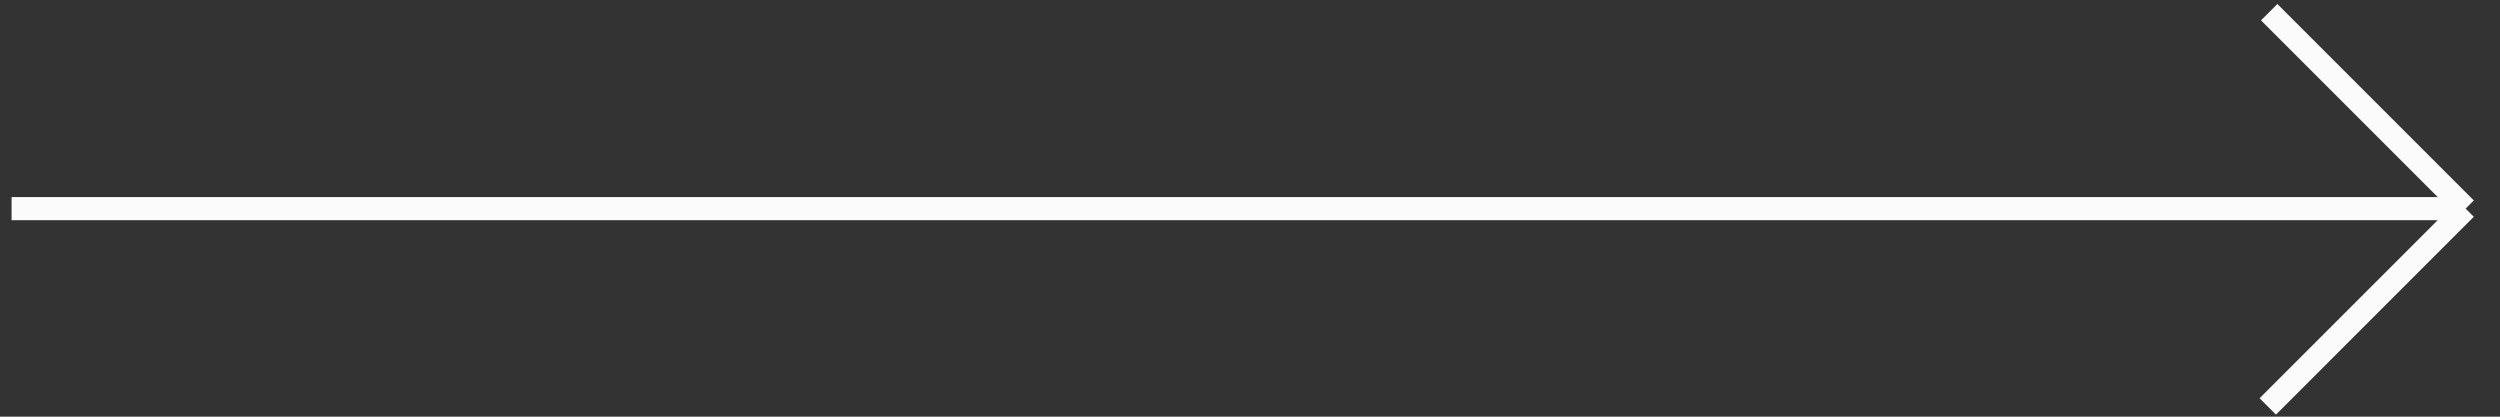 <?xml version="1.0" encoding="UTF-8"?> <svg xmlns="http://www.w3.org/2000/svg" width="108" height="18" viewBox="0 0 108 18" fill="none"><rect x="0" y="0" width="108" height="18" fill="#333333" stroke="none"/><path d="M0.5 9.013L106.515 9.012M106.515 9.012L98.029 0.526M106.515 9.012L97.968 17.558" stroke="#FBFBFB" stroke-linejoin="round"></path></svg> 